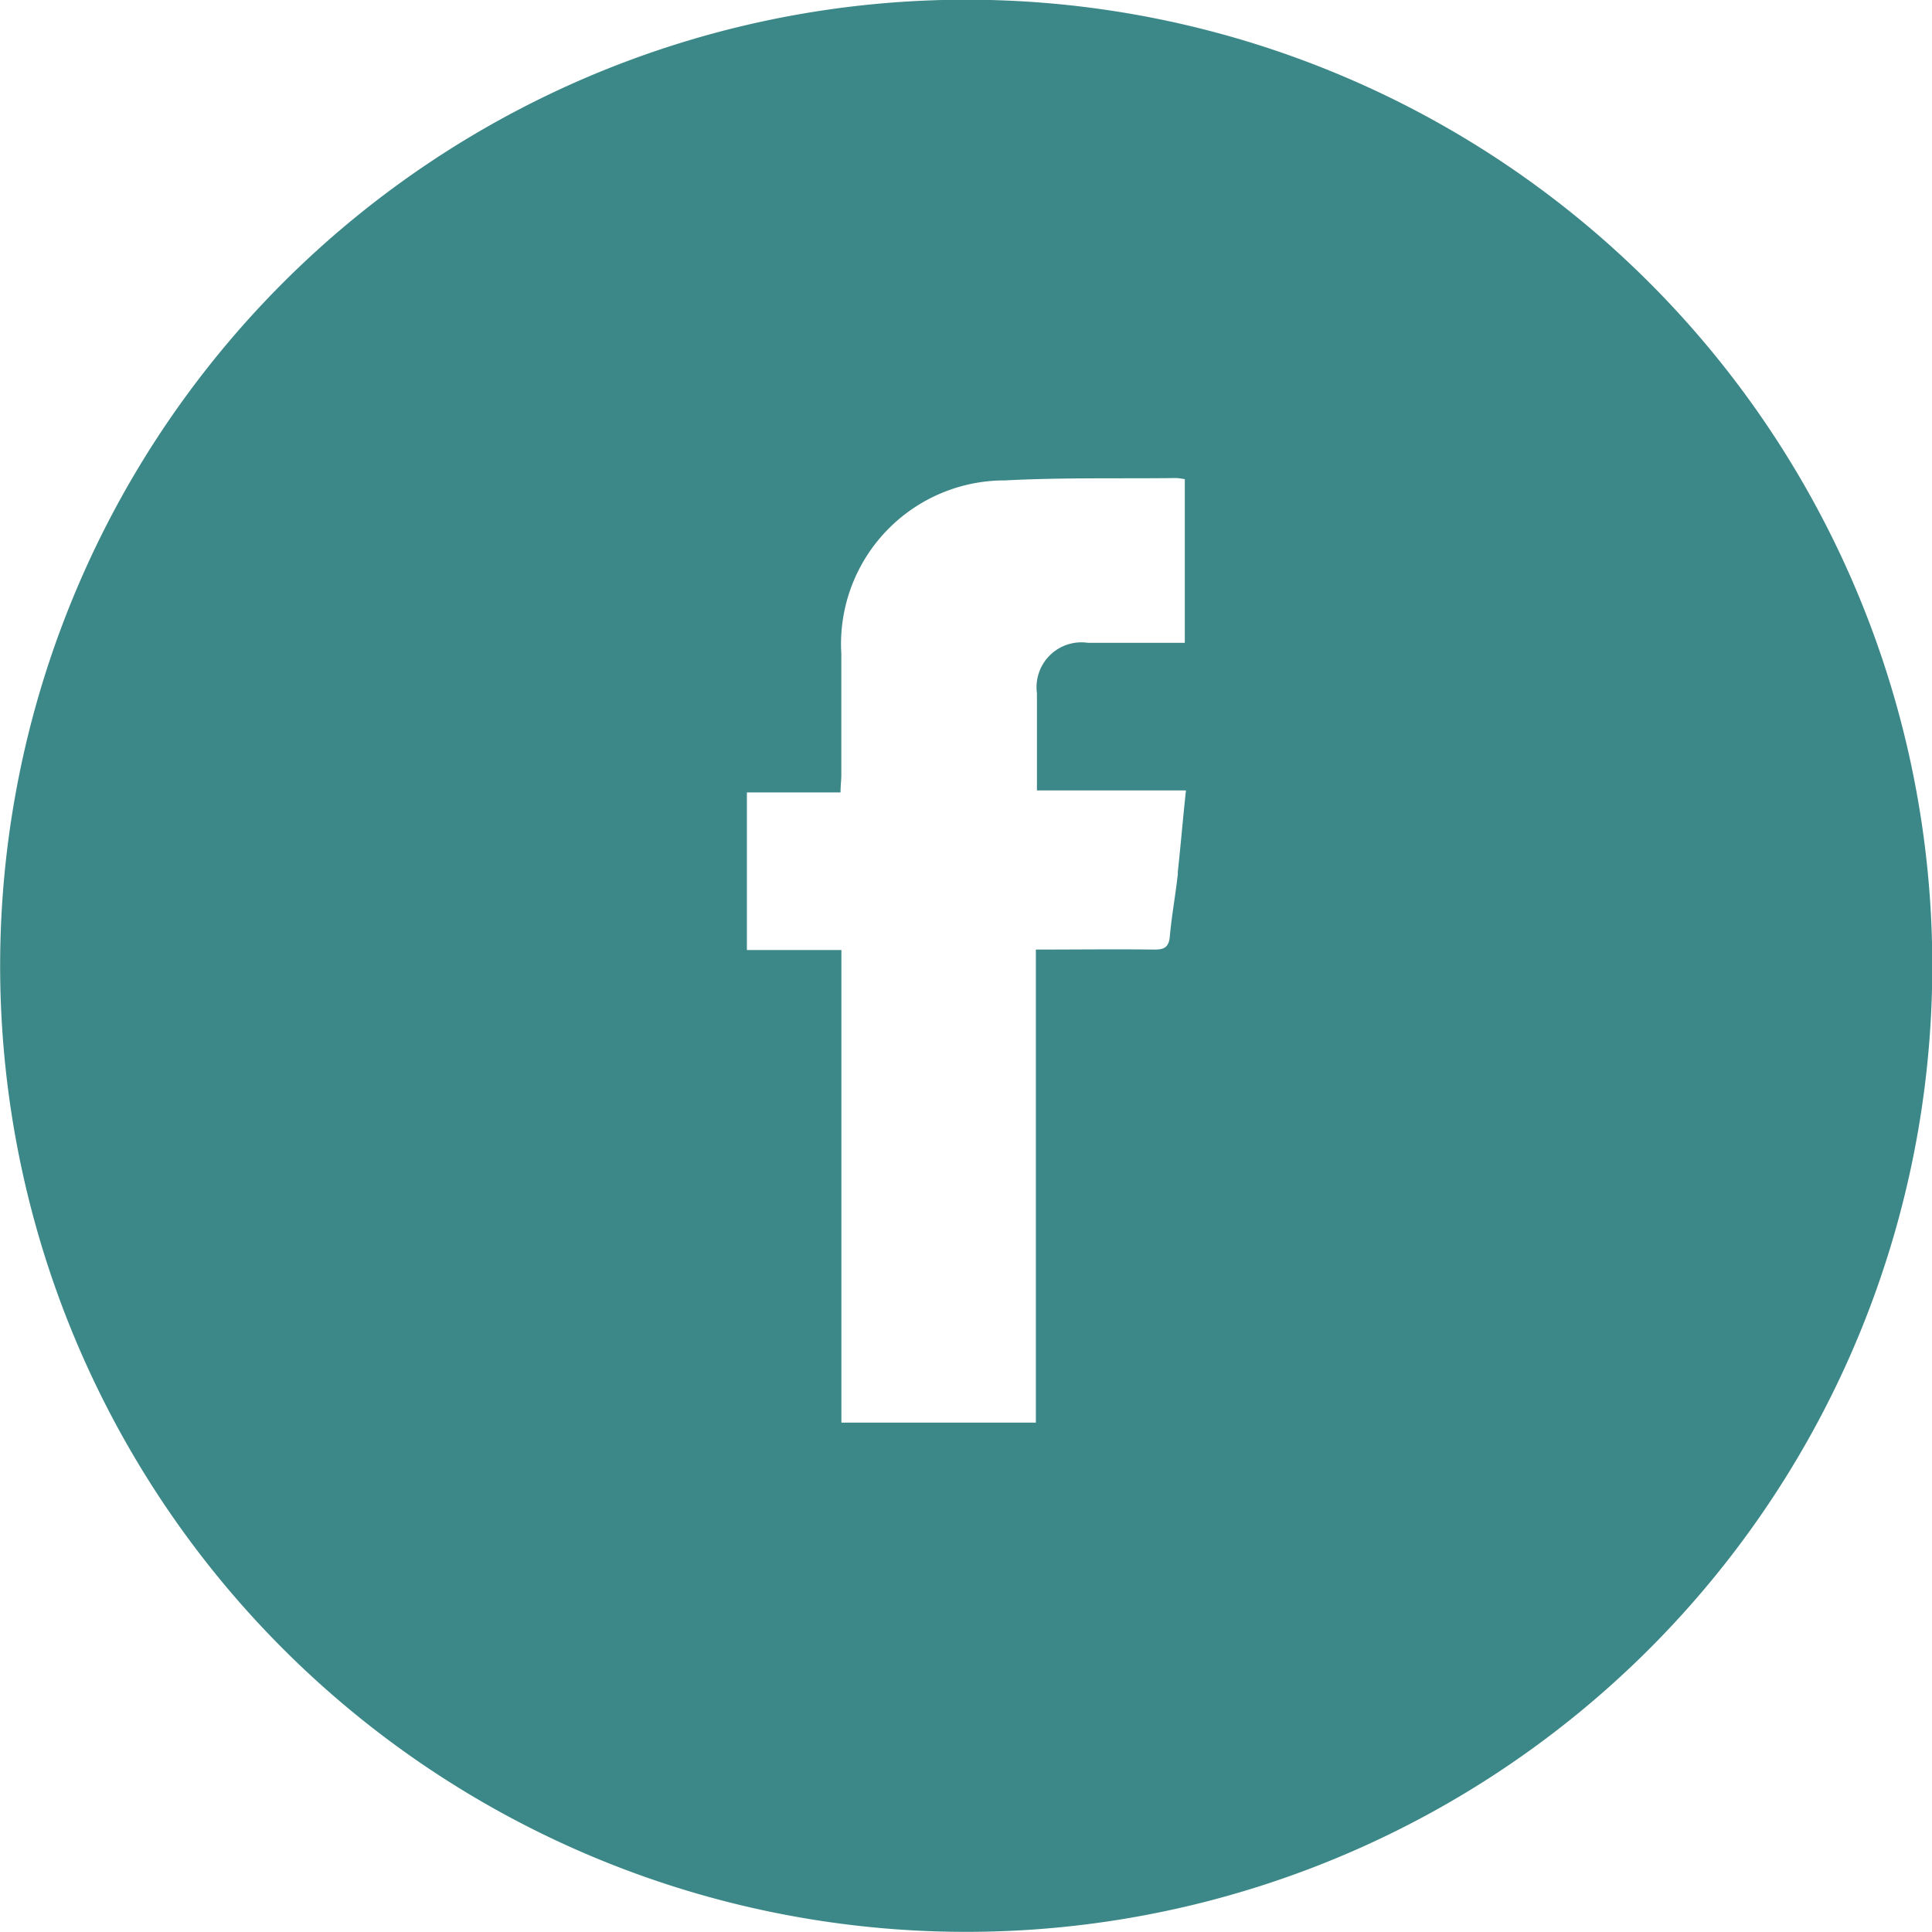 <svg xmlns="http://www.w3.org/2000/svg" width="26.824" height="26.825" viewBox="0 0 26.824 26.825">
  <path id="Path_4" data-name="Path 4" d="M606.6,336.7a13.413,13.413,0,1,0,13.412,13.412A13.412,13.412,0,0,0,606.6,336.7Zm2.939,12.121c-.032.3-.087.589-.113.885-.014.151-.078.183-.217.182-.537-.007-1.076,0-1.643,0v6.568h-2.7v-6.562h-1.312v-2.188h1.3c0-.094.011-.168.011-.243,0-.56,0-1.121,0-1.681a2.271,2.271,0,0,1,2.274-2.408c.792-.042,1.587-.023,2.381-.033a1.133,1.133,0,0,1,.114.016v2.272h-1.344a.623.623,0,0,0-.709.7c0,.44,0,.879,0,1.349h2.069C609.606,348.082,609.576,348.454,609.535,348.825Z" transform="translate(-593.184 -336.704)" fill="#3c8787"/>
</svg>
